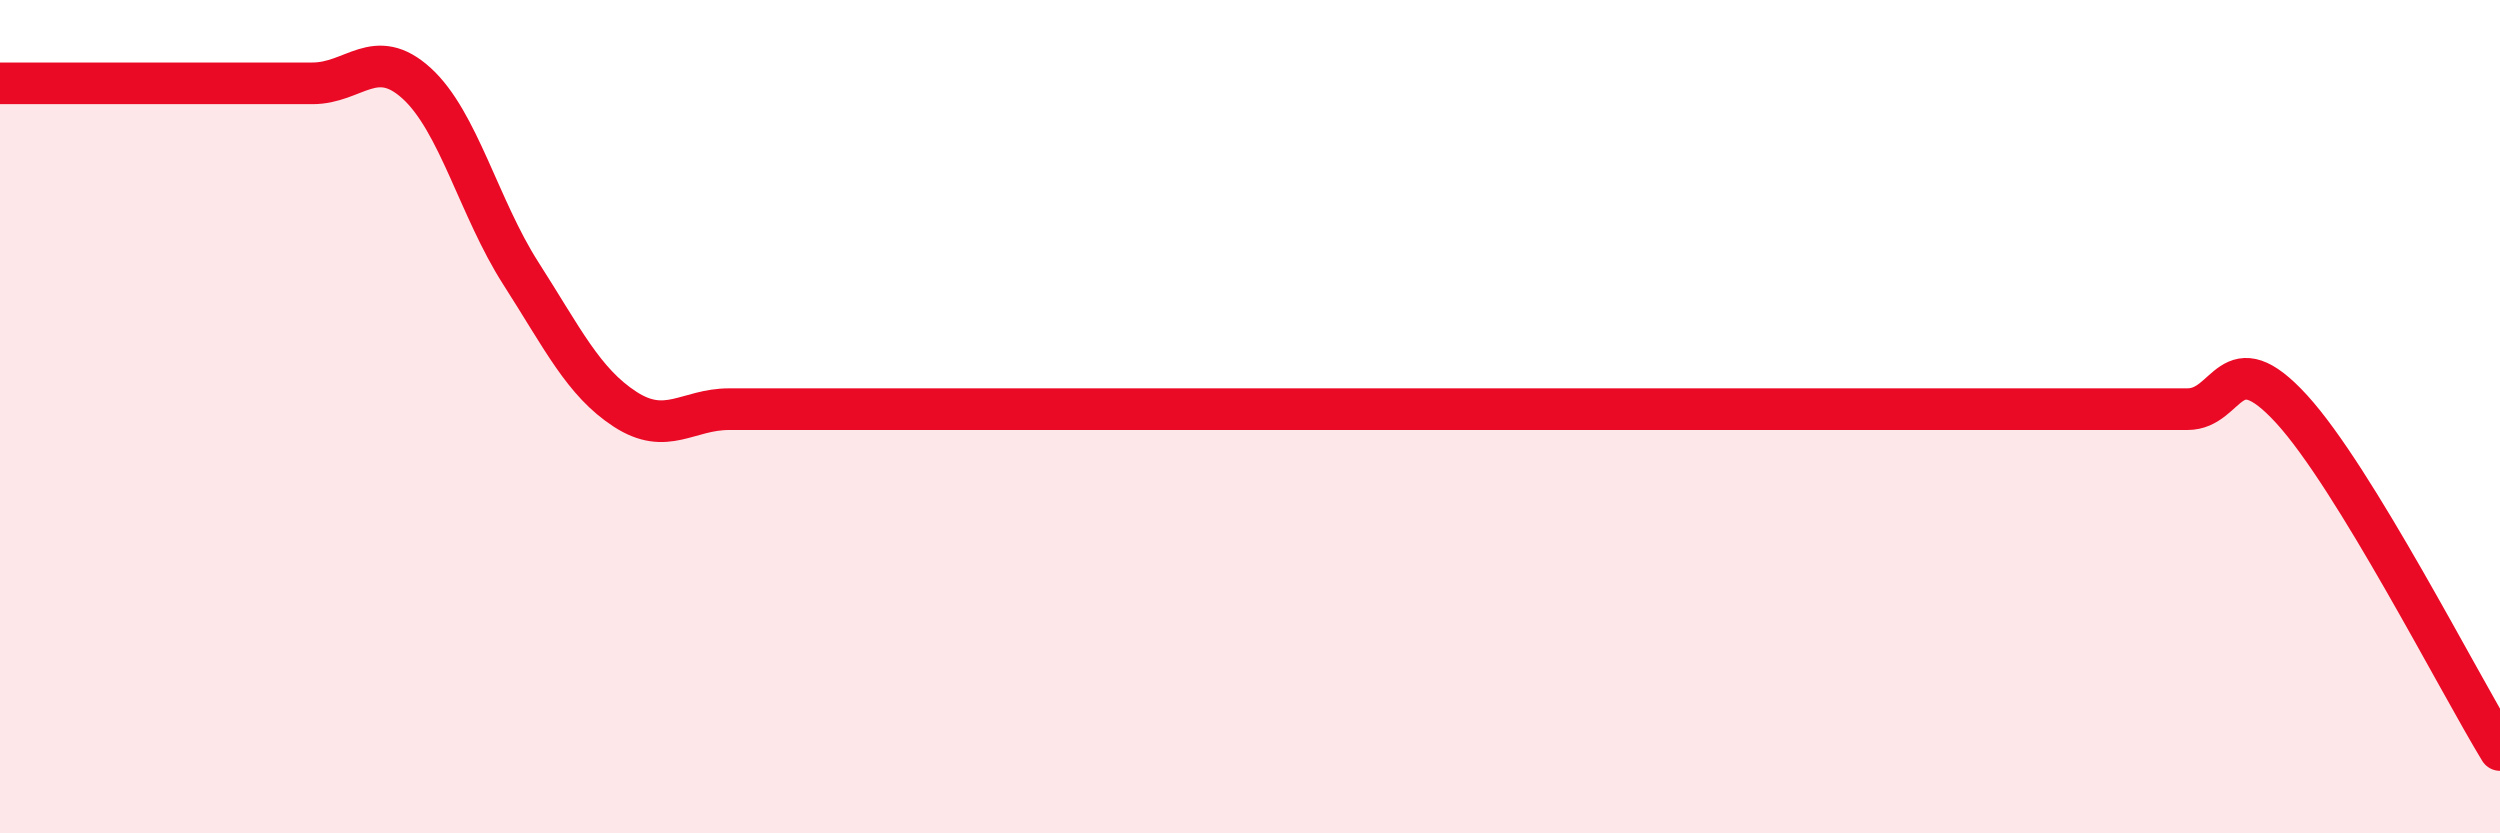
    <svg width="60" height="20" viewBox="0 0 60 20" xmlns="http://www.w3.org/2000/svg">
      <path
        d="M 0,2 C 0.5,2 1.5,2 2.5,2 C 3.5,2 4,2 5,2 C 6,2 6.5,2 7.5,2 C 8.5,2 9,1.09 10,2 C 11,2.91 11.5,5 12.5,6.56 C 13.5,8.12 14,9.17 15,9.82 C 16,10.47 16.5,9.82 17.5,9.82 C 18.5,9.82 19,9.82 20,9.82 C 21,9.82 21.5,9.82 22.5,9.82 C 23.5,9.82 24,9.82 25,9.82 C 26,9.82 26.5,9.82 27.5,9.82 C 28.5,9.82 29,9.82 30,9.82 C 31,9.82 31.5,9.82 32.5,9.82 C 33.5,9.82 34,9.82 35,9.82 C 36,9.82 36.5,9.82 37.5,9.82 C 38.5,9.82 39,9.82 40,9.82 C 41,9.82 41.5,9.82 42.5,9.82 C 43.5,9.82 44,9.82 45,9.82 C 46,9.82 46.5,9.82 47.5,9.82 C 48.5,9.82 49,9.82 50,9.82 C 51,9.82 51.5,9.82 52.5,9.82 C 53.5,9.82 53.5,8.18 55,9.82 C 56.5,11.46 59,16.36 60,18L60 20L0 20Z"
        fill="#EB0A25"
        opacity="0.1"
        stroke-linecap="round"
        stroke-linejoin="round"
      />
      <path
        d="M 0,2 C 0.5,2 1.5,2 2.5,2 C 3.5,2 4,2 5,2 C 6,2 6.5,2 7.5,2 C 8.5,2 9,1.09 10,2 C 11,2.91 11.5,5 12.5,6.56 C 13.5,8.12 14,9.17 15,9.82 C 16,10.47 16.5,9.82 17.5,9.82 C 18.5,9.82 19,9.82 20,9.82 C 21,9.82 21.5,9.82 22.5,9.82 C 23.5,9.82 24,9.82 25,9.82 C 26,9.82 26.5,9.82 27.5,9.82 C 28.5,9.82 29,9.82 30,9.82 C 31,9.82 31.5,9.82 32.5,9.82 C 33.5,9.82 34,9.82 35,9.82 C 36,9.82 36.5,9.82 37.5,9.82 C 38.5,9.82 39,9.82 40,9.82 C 41,9.82 41.5,9.82 42.5,9.82 C 43.5,9.82 44,9.82 45,9.82 C 46,9.82 46.5,9.82 47.5,9.82 C 48.5,9.82 49,9.82 50,9.82 C 51,9.82 51.5,9.82 52.5,9.82 C 53.5,9.82 53.5,8.18 55,9.82 C 56.5,11.46 59,16.36 60,18"
        stroke="#EB0A25"
        stroke-width="1"
        fill="none"
        stroke-linecap="round"
        stroke-linejoin="round"
      />
    </svg>
  